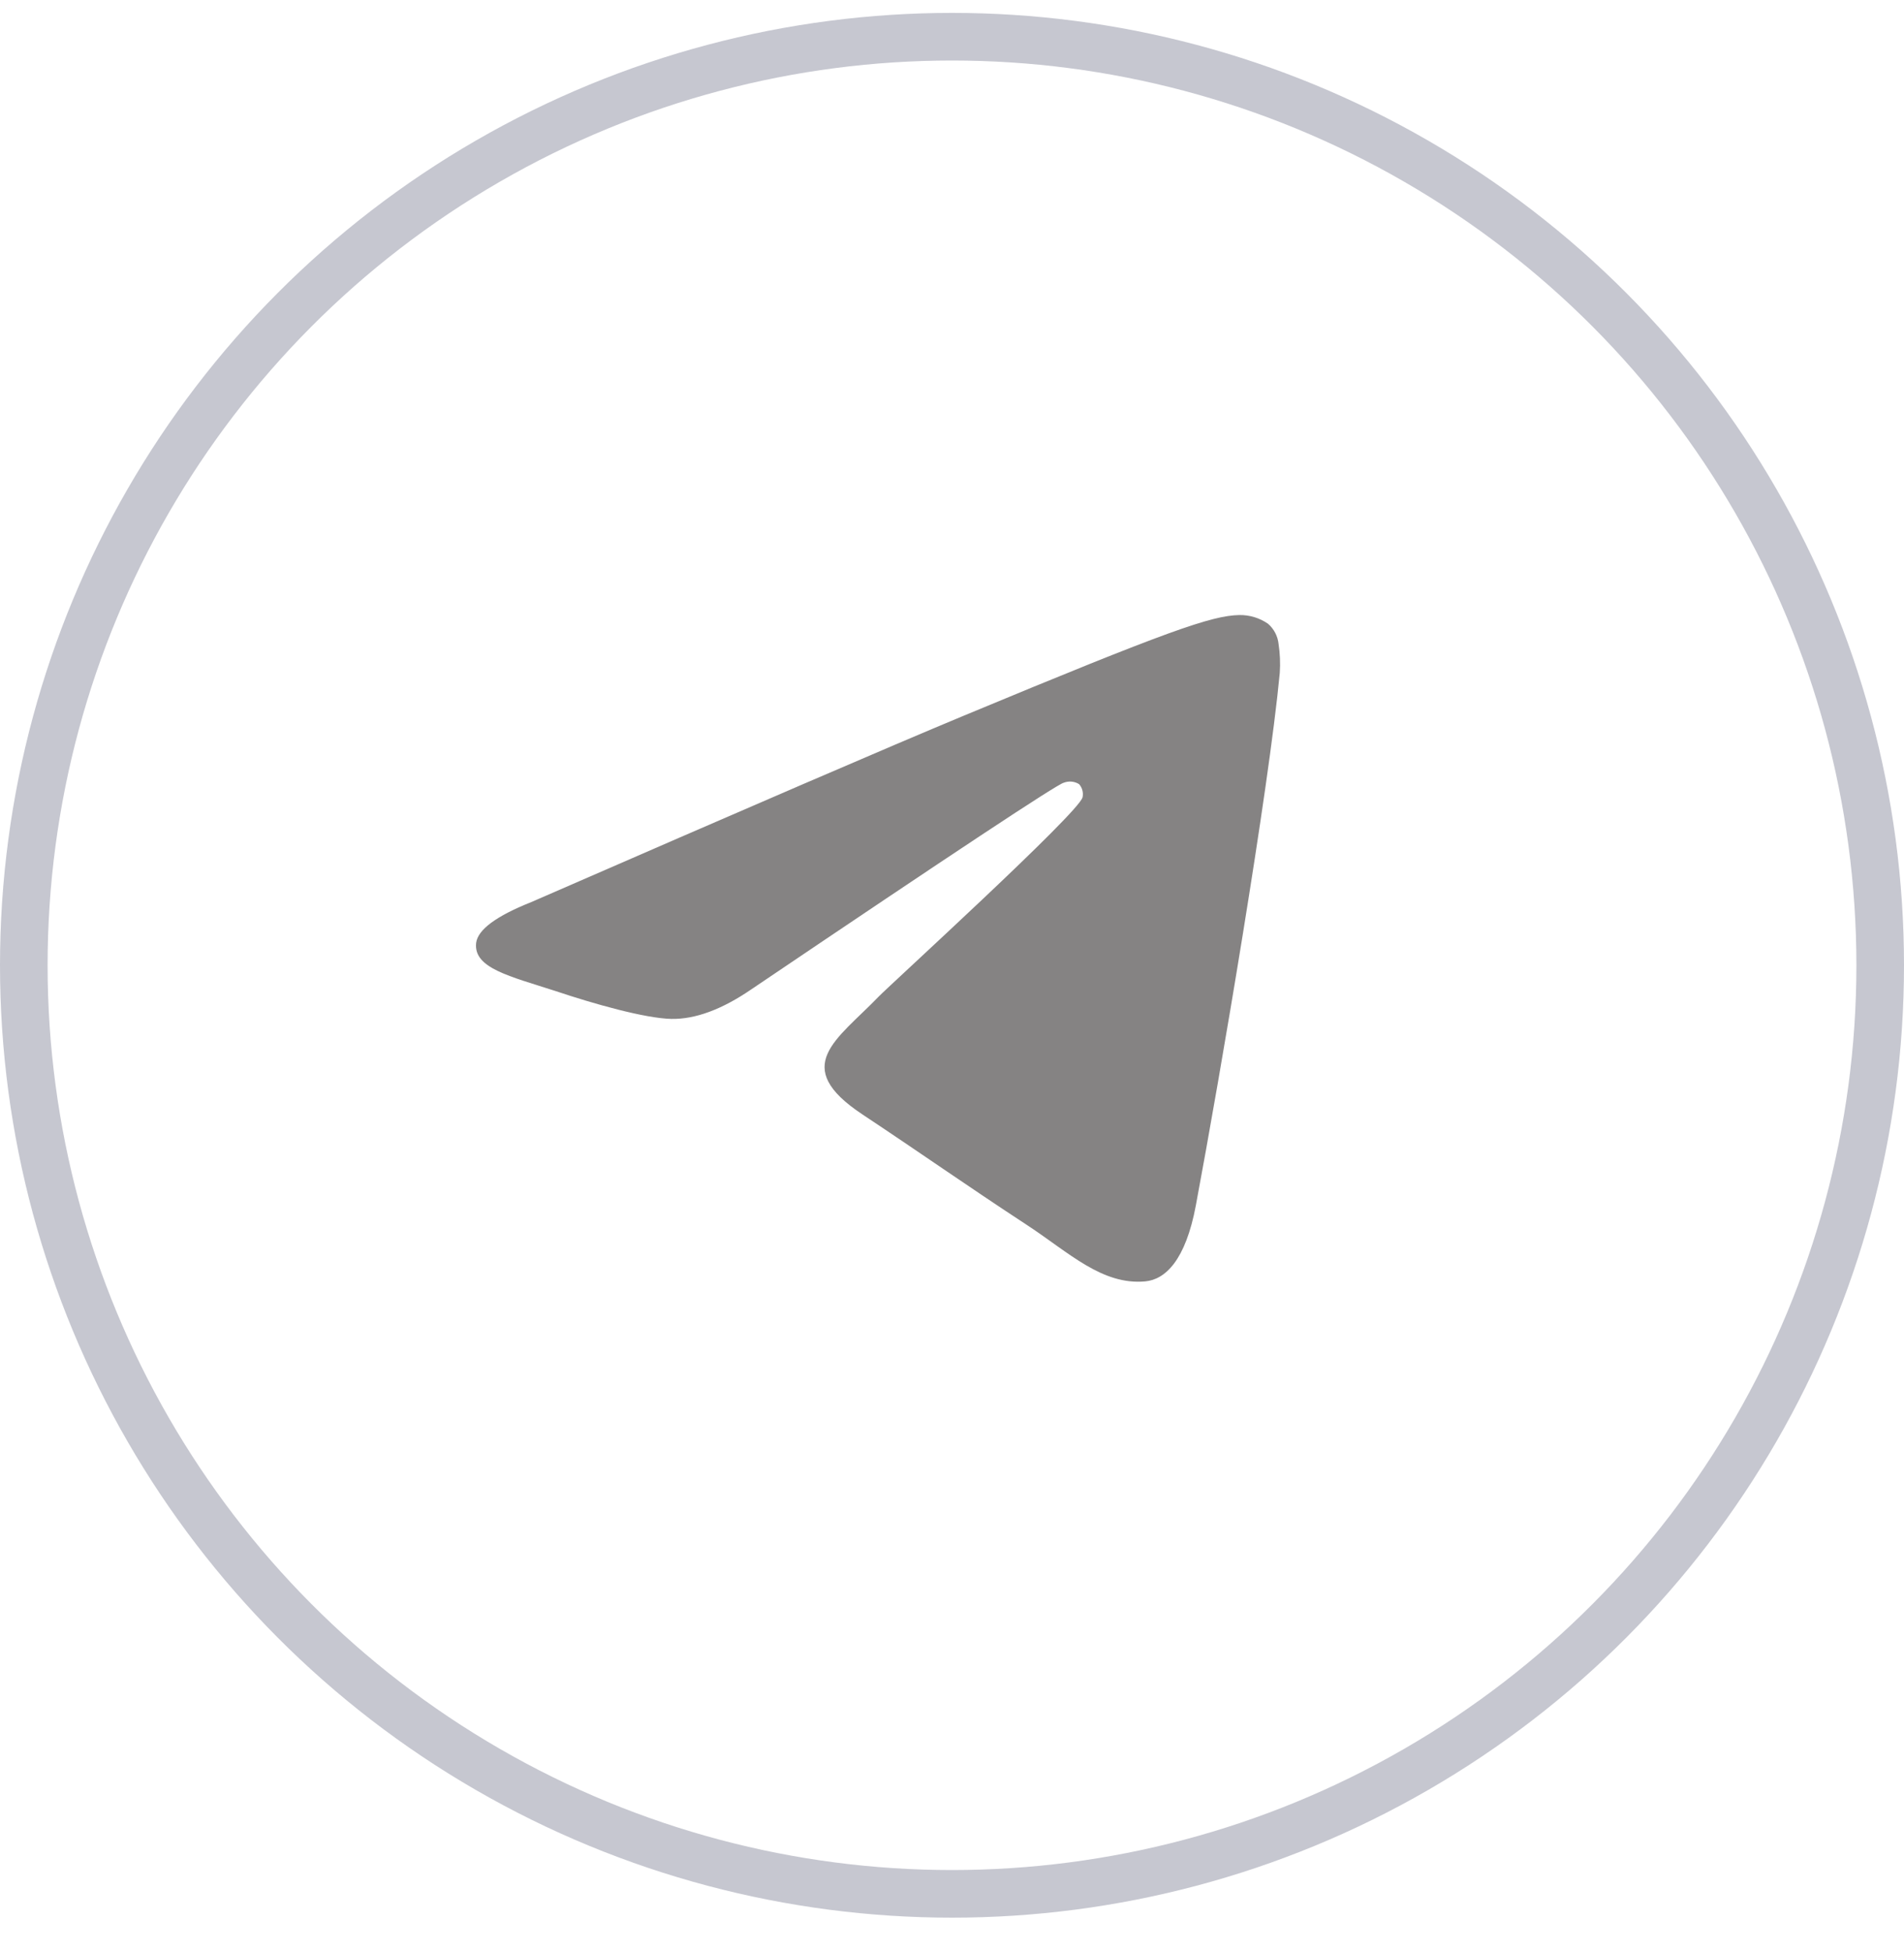 <?xml version="1.0" encoding="UTF-8"?> <svg xmlns="http://www.w3.org/2000/svg" width="40" height="41" viewBox="0 0 40 41" fill="none"> <circle cx="20" cy="20.271" r="19.5" stroke="#C6C7D0"></circle> <path fill-rule="evenodd" clip-rule="evenodd" d="M11.161 18.944C15.696 16.968 18.719 15.665 20.232 15.036C24.552 13.24 25.454 12.928 26.035 12.916C26.25 12.912 26.461 12.976 26.638 13.098C26.762 13.205 26.842 13.355 26.86 13.518C26.891 13.721 26.9 13.927 26.886 14.132C26.652 16.598 25.639 22.559 25.123 25.313C24.906 26.474 24.477 26.87 24.06 26.909C23.158 26.992 22.464 26.311 21.594 25.738C20.225 24.84 19.451 24.288 18.123 23.406C16.586 22.39 17.583 21.838 18.458 20.93C18.687 20.692 22.665 17.071 22.743 16.743C22.753 16.695 22.752 16.645 22.739 16.597C22.727 16.549 22.703 16.505 22.67 16.467C22.623 16.438 22.569 16.419 22.513 16.414C22.457 16.409 22.401 16.417 22.348 16.437C22.212 16.467 20.026 17.912 15.789 20.773C15.168 21.199 14.605 21.407 14.101 21.397C13.546 21.384 12.478 21.082 11.683 20.816C10.71 20.5 9.942 20.333 10.003 19.801C10.039 19.522 10.425 19.237 11.161 18.944Z" fill="#858383"></path> </svg> 